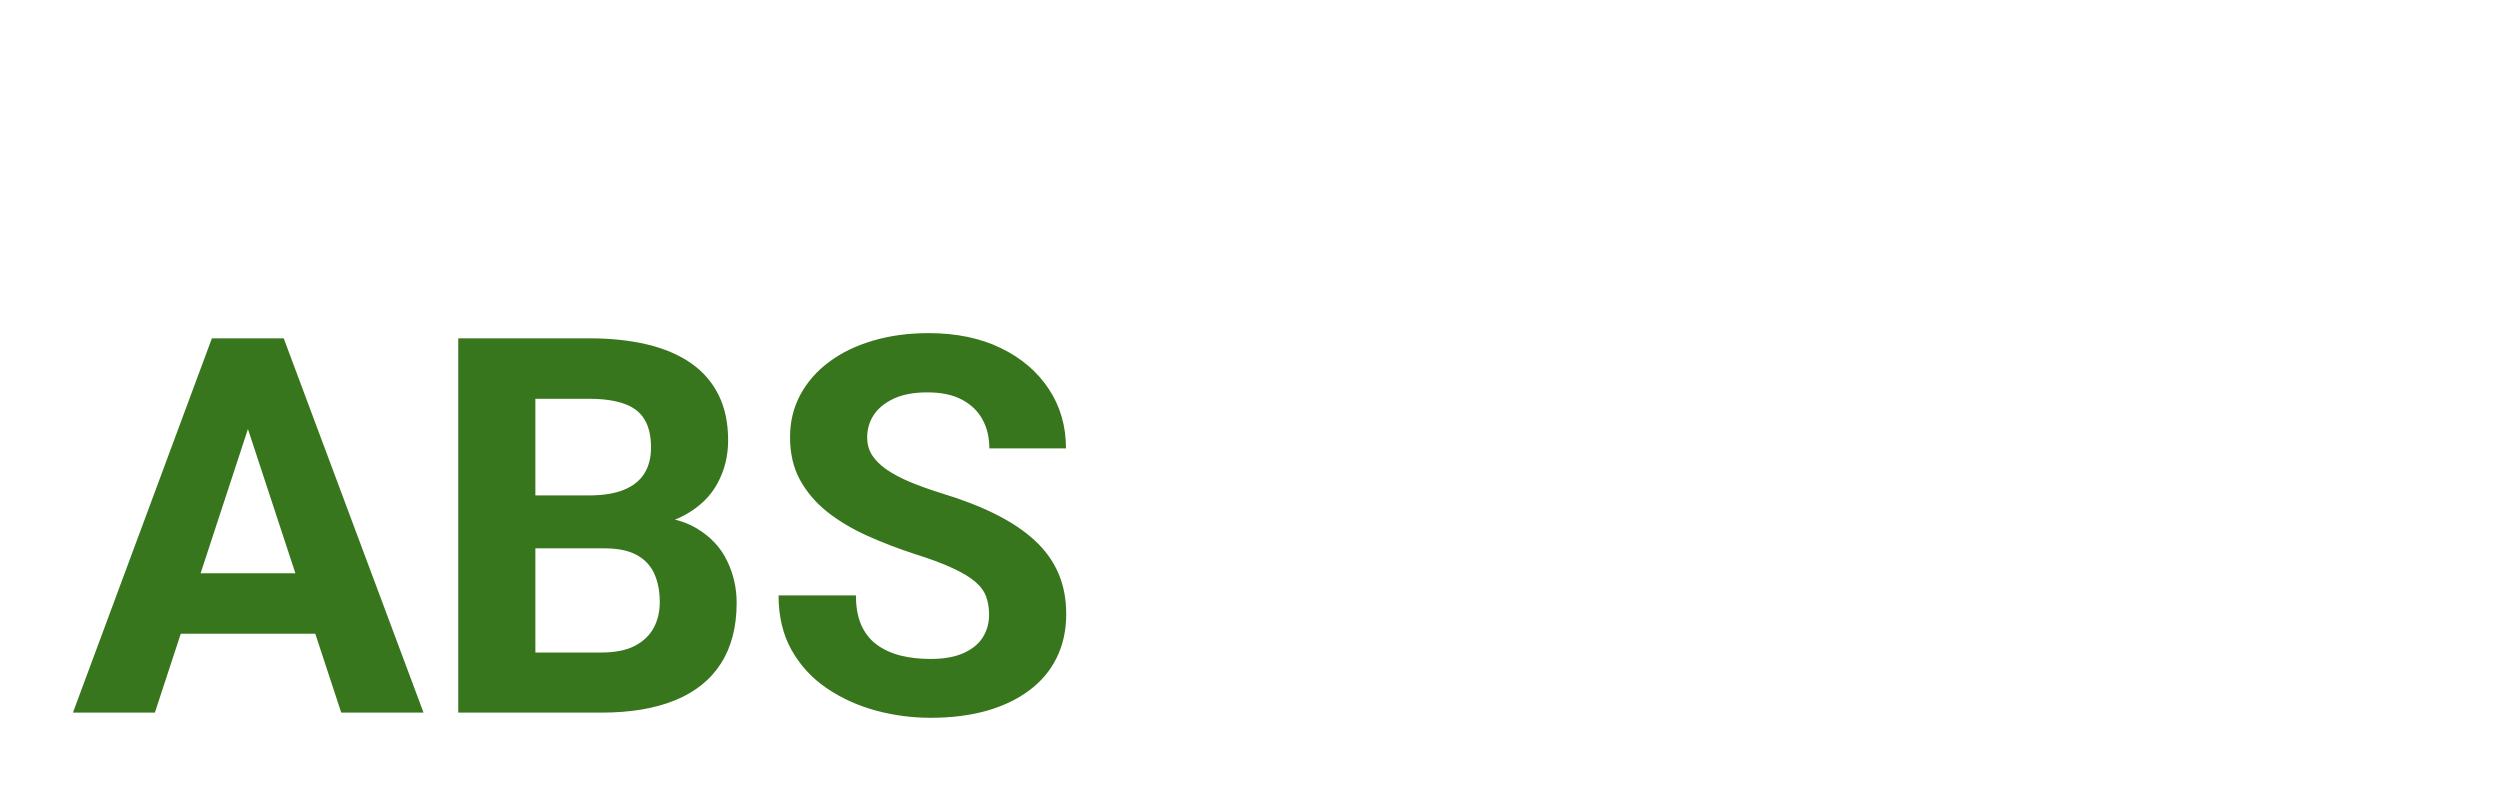 <svg xmlns="http://www.w3.org/2000/svg" xmlns:xlink="http://www.w3.org/1999/xlink" stroke-miterlimit="10" stroke-linecap="square" stroke="none" fill="none" viewBox="0.0 0.0 316.53 100.0" version="1.1"><clipPath id="p.0"><path clip-rule="nonzero" d="m0 0l316.53 0l0 100.0l-316.53 0l0 -100.0z"></path></clipPath><g clip-path="url(#p.0)"><path fill-rule="evenodd" d="m0 0l316.53 0l0 100.0l-316.53 0z" fill-opacity="0.0" fill="#000000"></path><path fill-rule="evenodd" d="m0 17.226l197.921 0l0 100.189l-197.921 0z" fill-opacity="0.0" fill="#000000"></path><path fill-rule="nonzero" d="m32.5 50.944l-12.891 39.281l-10.375 0l17.594 -47.391l6.609 0l-0.938 8.109zm10.703 39.281l-12.922 -39.281l-1.031 -8.109l6.672 0l17.703 47.391l-10.422 0zm-0.578 -17.641l0 7.656l-25.031 0l0 -7.656l25.031 0zm33.941 -3.156l-12.172 0l-0.062 -6.703l10.219 0q2.703 0 4.422 -0.703q1.734 -0.703 2.594 -2.047q0.859 -1.359 0.859 -3.312q0 -2.203 -0.828 -3.562q-0.828 -1.375 -2.578 -1.984q-1.734 -0.625 -4.469 -0.625l-6.766 0l0 39.734l-9.766 0l0 -47.391l16.531 0q4.141 0 7.406 0.781q3.266 0.781 5.547 2.375q2.281 1.594 3.484 4.031q1.203 2.422 1.203 5.734q0 2.938 -1.328 5.406q-1.312 2.469 -4.125 4.031q-2.812 1.562 -7.344 1.734l-2.828 2.5zm-0.422 20.797l-14.422 0l3.812 -7.609l10.609 0q2.578 0 4.203 -0.828q1.625 -0.844 2.406 -2.266q0.781 -1.438 0.781 -3.297q0 -2.078 -0.703 -3.609q-0.703 -1.531 -2.234 -2.359q-1.531 -0.828 -4.031 -0.828l-9.406 0l0.062 -6.703l11.719 0l2.25 2.641q4.328 -0.078 6.969 1.5q2.656 1.578 3.875 4.094q1.234 2.5 1.234 5.375q0 4.547 -1.984 7.656q-1.984 3.109 -5.812 4.672q-3.828 1.562 -9.328 1.562zm49.086 -12.406q0 -1.266 -0.375 -2.281q-0.375 -1.031 -1.391 -1.891q-1.0 -0.859 -2.828 -1.703q-1.828 -0.859 -4.719 -1.766q-3.219 -1.047 -6.109 -2.344q-2.875 -1.297 -5.078 -3.031q-2.188 -1.75 -3.453 -4.062q-1.25 -2.312 -1.25 -5.375q0 -2.953 1.297 -5.375q1.312 -2.438 3.656 -4.172q2.344 -1.75 5.547 -2.688q3.203 -0.953 7.047 -0.953q5.25 0 9.141 1.891q3.906 1.891 6.078 5.188q2.172 3.281 2.172 7.516l-9.703 0q0 -2.094 -0.875 -3.672q-0.859 -1.578 -2.594 -2.5q-1.734 -0.922 -4.375 -0.922q-2.547 0 -4.234 0.781q-1.688 0.781 -2.547 2.062q-0.844 1.281 -0.844 2.875q0 1.203 0.594 2.188q0.609 0.969 1.812 1.828q1.219 0.844 2.969 1.594q1.766 0.734 4.062 1.453q3.875 1.172 6.812 2.641q2.953 1.469 4.938 3.297q1.984 1.812 3.0 4.125q1.016 2.312 1.016 5.234q0 3.094 -1.219 5.547q-1.203 2.438 -3.484 4.125q-2.266 1.688 -5.422 2.578q-3.156 0.875 -7.062 0.875q-3.516 0 -6.938 -0.922q-3.422 -0.938 -6.203 -2.828q-2.781 -1.891 -4.438 -4.812q-1.656 -2.938 -1.656 -6.938l9.797 0q0 2.219 0.672 3.75q0.688 1.531 1.938 2.469q1.266 0.938 3.0 1.391q1.734 0.438 3.828 0.438q2.531 0 4.172 -0.734q1.656 -0.734 2.453 -2.0q0.797 -1.281 0.797 -2.875z" fill="#38761d"></path></g></svg>